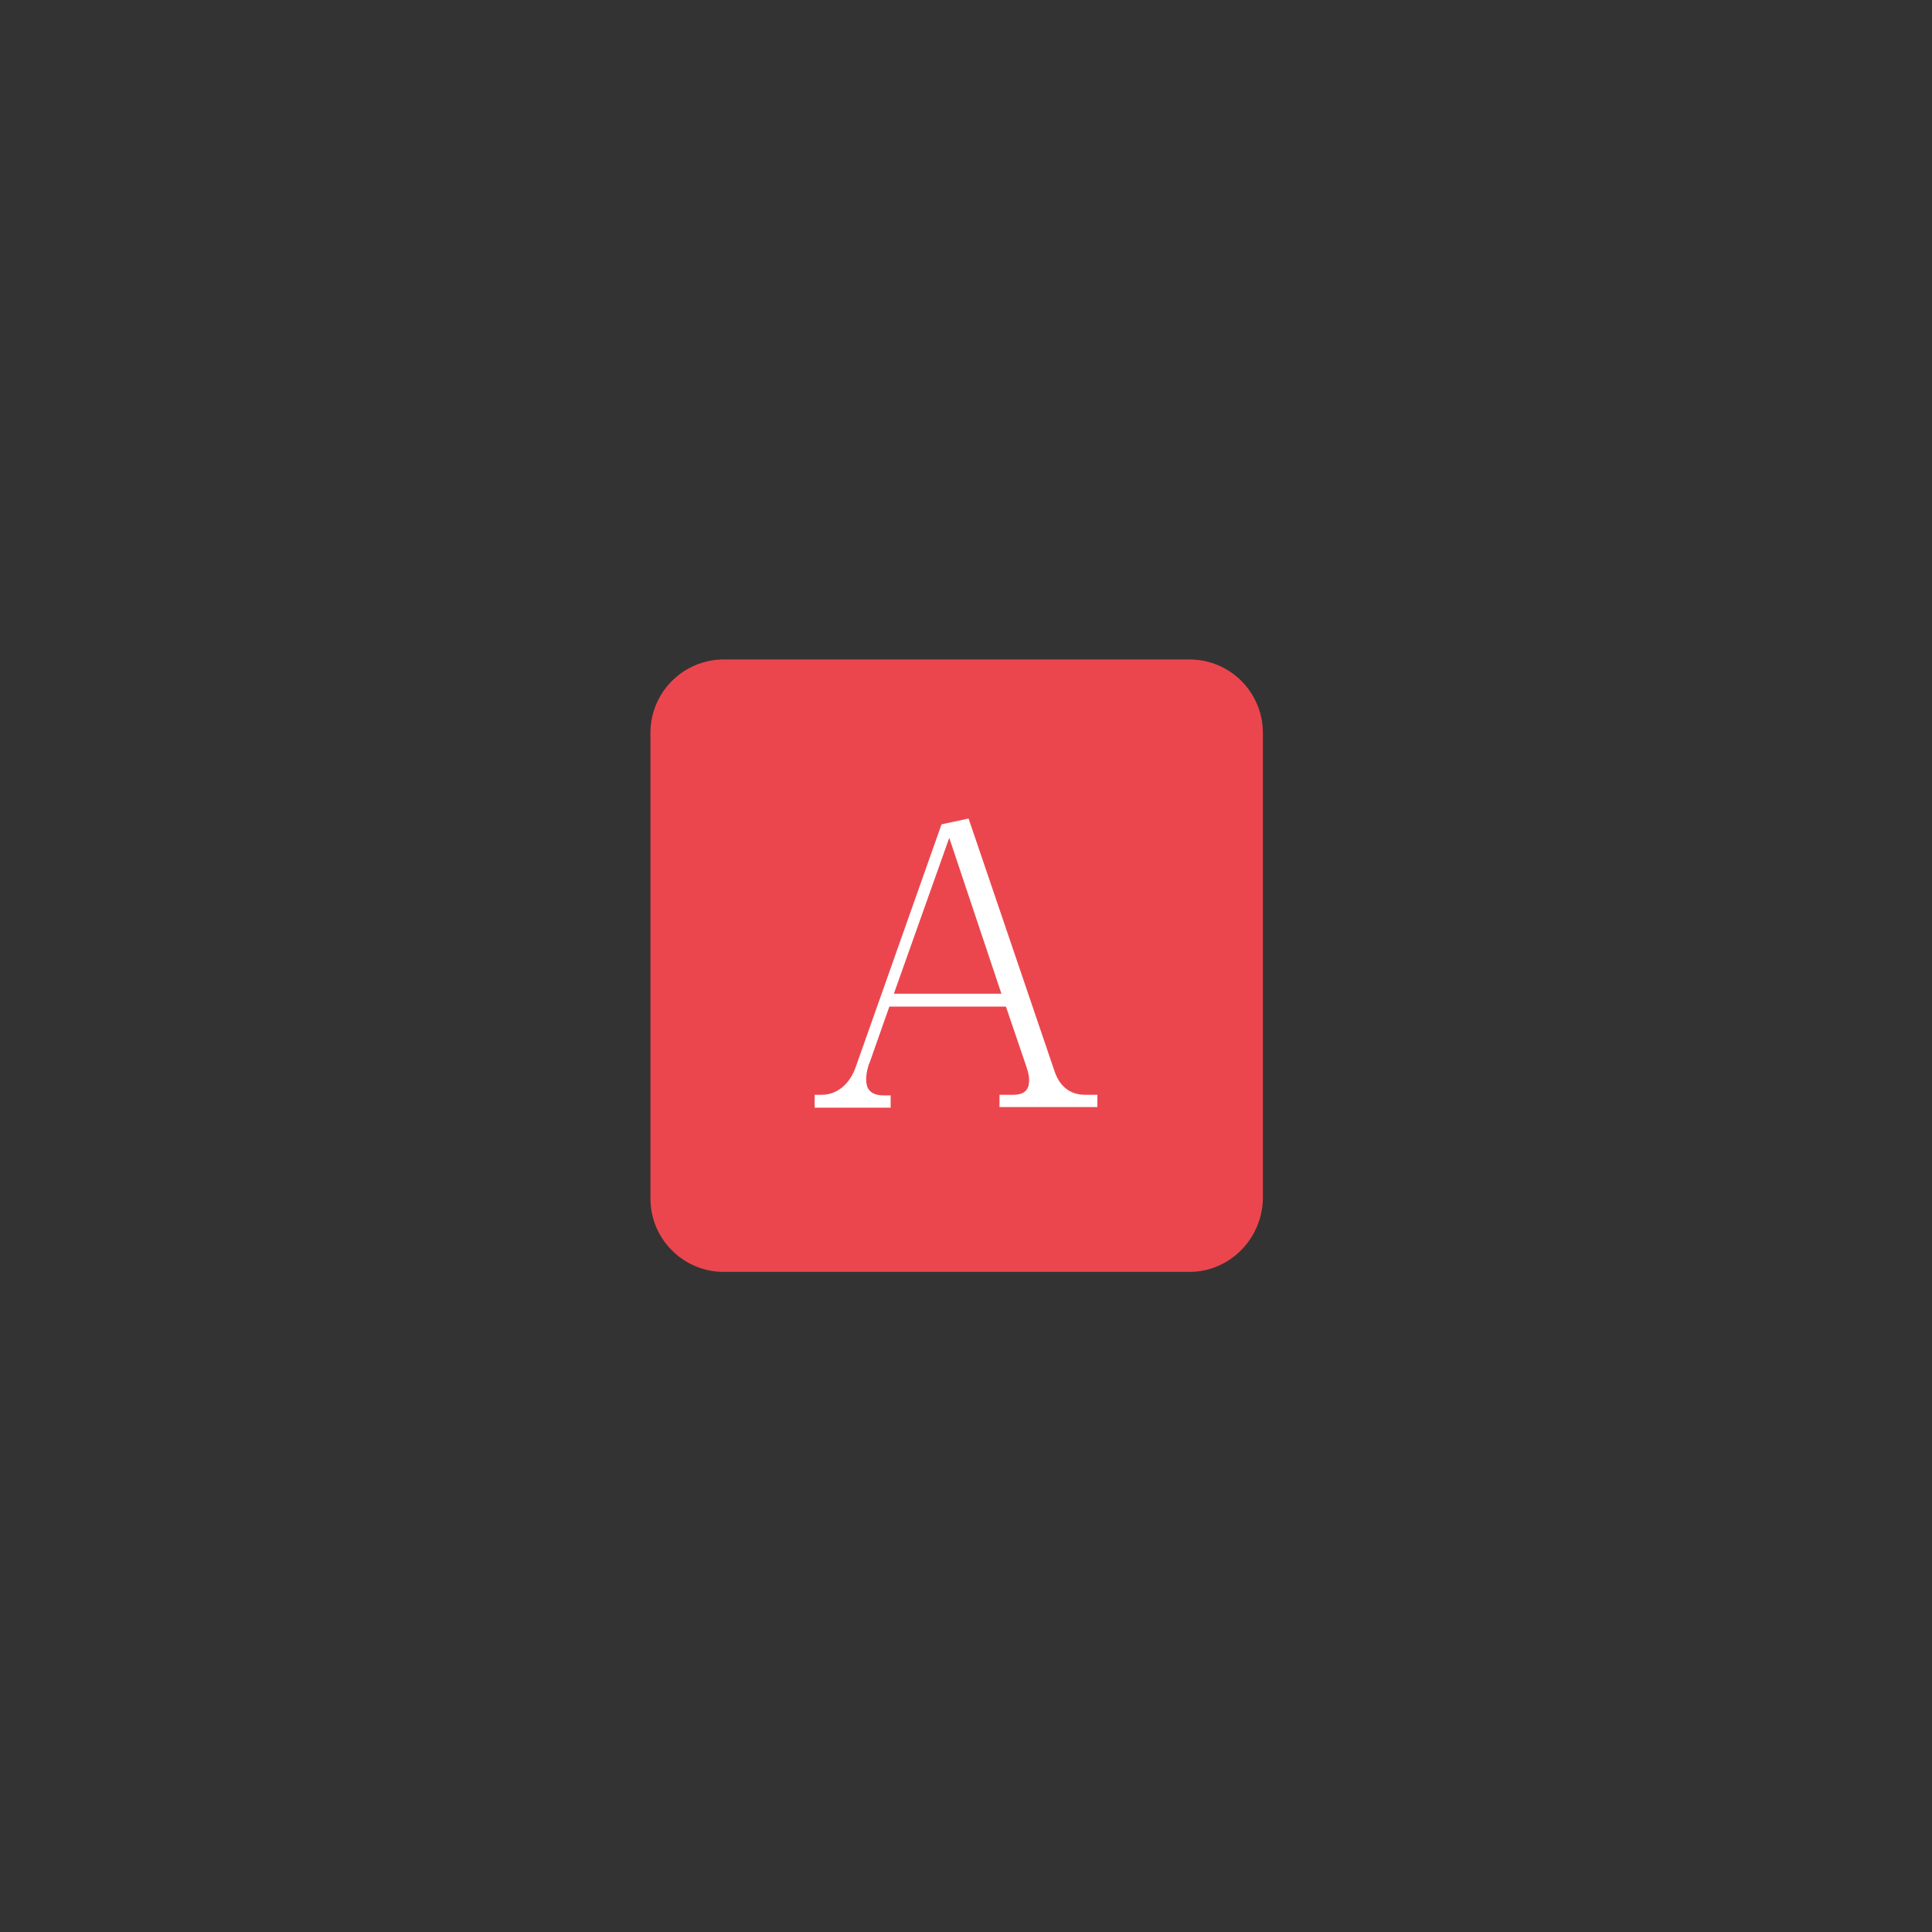 <?xml version="1.0" encoding="utf-8"?>
<!-- Generator: Adobe Illustrator 27.2.0, SVG Export Plug-In . SVG Version: 6.00 Build 0)  -->
<svg version="1.1" id="レイヤー_1" xmlns="http://www.w3.org/2000/svg" xmlns:xlink="http://www.w3.org/1999/xlink" x="0px"
	 y="0px" viewBox="0 0 300 300" style="enable-background:new 0 0 300 300;" xml:space="preserve">
<rect x="0" y="0" width="300" height="300" fill="#333333" stroke="none"/>
<style type="text/css">
	.st0{fill:#EB464E;}
	.st1{fill:#FFFFFF;}
</style>
<g>
	<path class="st0" d="M184.7,197.5h-72.3c-6.3,0-11.4-5.1-11.4-11.4v-72.3c0-6.3,5.1-11.4,11.4-11.4h72.3c6.3,0,11.4,5.1,11.4,11.4
		v72.3C196,192.4,190.9,197.5,184.7,197.5z"/>
	<g>
		<path class="st1" d="M155.2,171.9V170h2.1c2.2,0,2.5-1.2,2.5-2.3c0-0.3,0-0.8-0.4-2l-3.2-9.4h-18.1l-3.1,8.8
			c-0.1,0.1-0.5,1.4-0.5,2.5s0.3,2.5,2.8,2.5h1v1.9h-11.8V170h1.1c2.4,0,4.3-1.7,5.2-4.1l13.4-37.9l4.2-0.9l13.3,39.1
			c0.7,2.2,2.2,3.8,4.8,3.8h1.9v1.9H155.2z M147.4,130.1l-8.6,24.2h16.7L147.4,130.1z"/>
	</g>
</g>
</svg>
